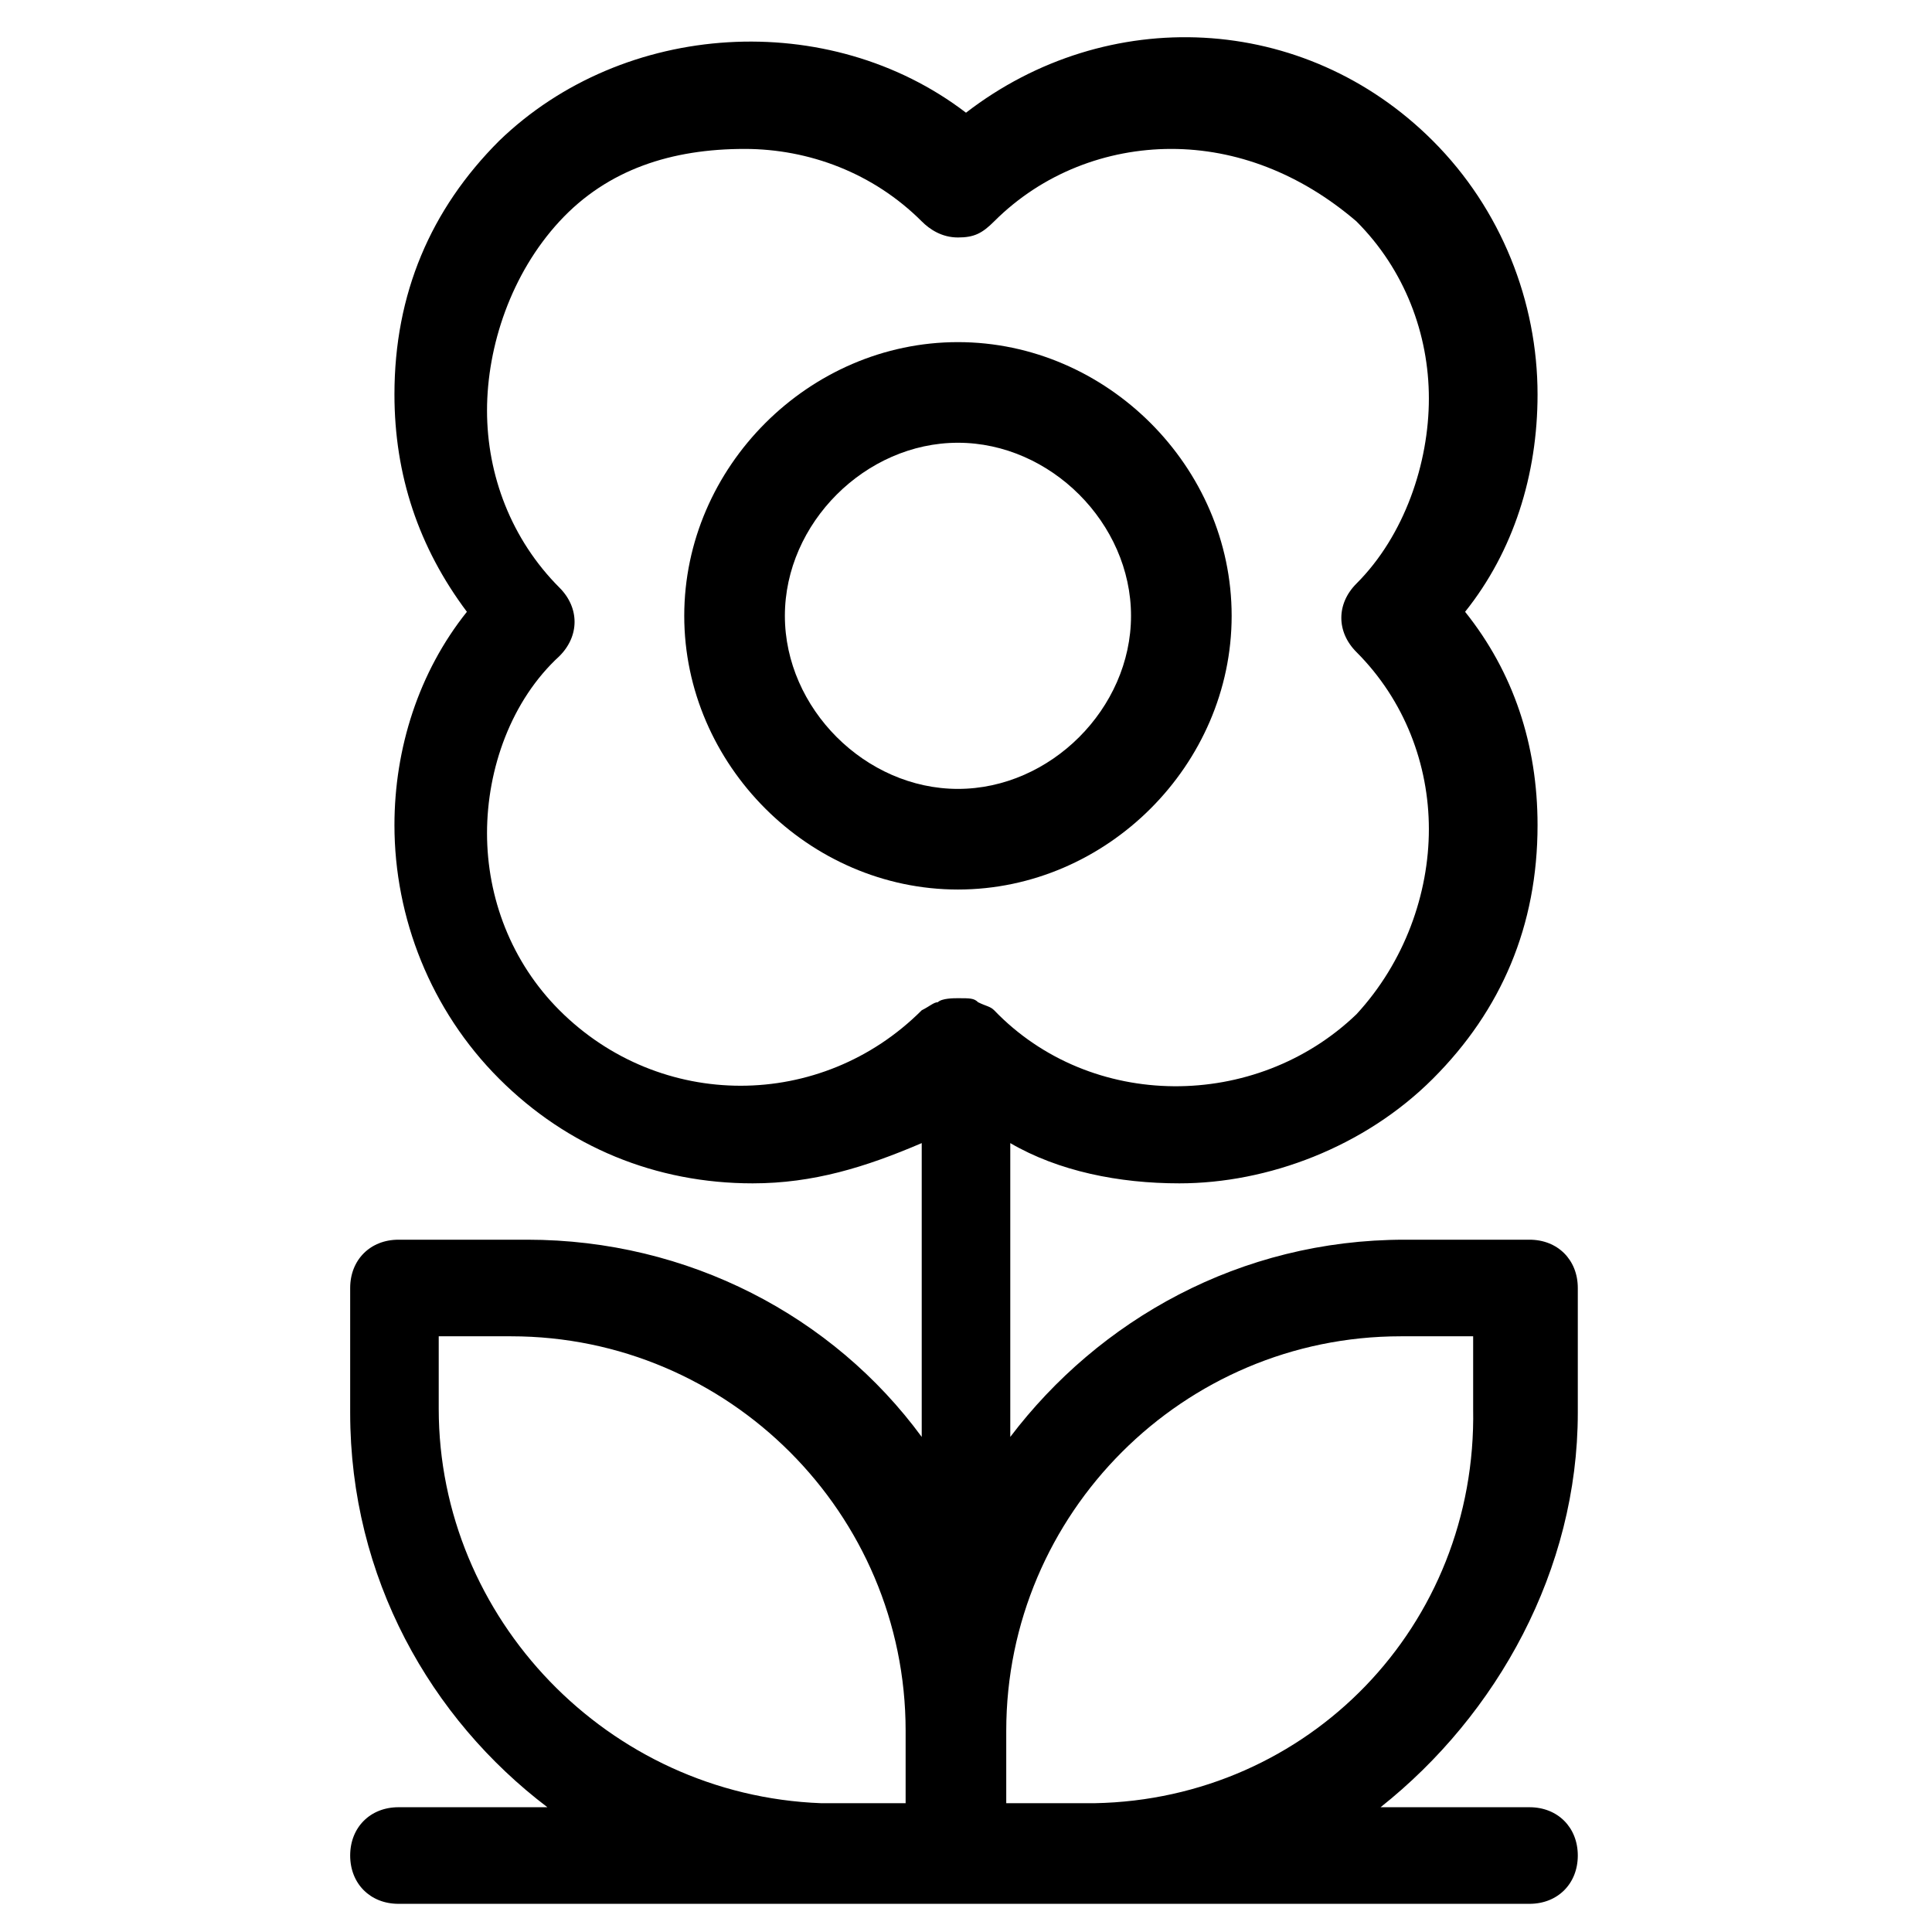 <?xml version="1.0" encoding="utf-8"?>
<!-- Generator: Adobe Illustrator 27.2.0, SVG Export Plug-In . SVG Version: 6.00 Build 0)  -->
<svg version="1.1" id="Layer_1" xmlns="http://www.w3.org/2000/svg" xmlns:xlink="http://www.w3.org/1999/xlink" x="0px" y="0px"
	 viewBox="0 0 48 48" style="enable-background:new 0 0 48 48;" xml:space="preserve">
<g>
	<path d="M23.8,8.5c-3.7,0-6.8,3.1-6.8,6.8s3.1,6.8,6.8,6.8s6.8-3.1,6.8-6.8S27.5,8.5,23.8,8.5z M23.8,19.6c-2.3,0-4.3-2-4.3-4.3
		s2-4.3,4.3-4.3s4.3,2,4.3,4.3S26.1,19.6,23.8,19.6z"/>
	<path d="M39.2,35.1V32c0-0.7-0.5-1.2-1.2-1.2h-3.1c-4.1,0-7.6,2-9.8,4.9v-7.3c1.2,0.7,2.7,1,4.2,1c2.2,0,4.6-0.9,6.3-2.6
		s2.6-3.8,2.6-6.3c0-2-0.6-3.8-1.8-5.3c1.2-1.5,1.8-3.4,1.8-5.4c0-2.3-0.9-4.6-2.6-6.3c-3.2-3.2-8.1-3.4-11.6-0.7l0,0l0,0l0,0l0,0
		c-3.4-2.6-8.5-2.3-11.6,0.7c-1.7,1.7-2.6,3.8-2.6,6.3c0,2,0.6,3.8,1.8,5.4c-1.2,1.5-1.8,3.4-1.8,5.3c0,2.3,0.9,4.6,2.6,6.3
		c1.7,1.7,3.9,2.6,6.3,2.6c1.5,0,2.8-0.4,4.2-1v7.3c-2.2-3-5.8-4.9-9.8-4.9H9.9c-0.7,0-1.2,0.5-1.2,1.2v3.1c0,4.1,2,7.6,4.9,9.8H9.9
		c-0.7,0-1.2,0.5-1.2,1.2s0.5,1.2,1.2,1.2h10.7c0.1,0,0.2,0,0.4,0h2.8l0,0h3.1c0.1,0,0.2,0,0.4,0h10.7c0.7,0,1.2-0.5,1.2-1.2
		s-0.5-1.2-1.2-1.2h-3.7C37.2,42.6,39.2,39,39.2,35.1z M22.6,44.8h-2.2c-5.3-0.2-9.5-4.6-9.5-9.8v-1.8h1.8c5.4,0,9.8,4.4,9.8,9.8
		V44.8z M24.7,25.1c-0.1-0.1-0.2-0.1-0.4-0.2c-0.1-0.1-0.2-0.1-0.5-0.1l0,0l0,0l0,0l0,0c-0.1,0-0.4,0-0.5,0.1
		c-0.1,0-0.2,0.1-0.4,0.2l0,0c-2.5,2.5-6.5,2.5-9,0l0,0c-1.2-1.2-1.8-2.8-1.8-4.4s0.6-3.3,1.8-4.4c0.5-0.5,0.5-1.2,0-1.7
		c-1.2-1.2-1.8-2.8-1.8-4.4s0.6-3.4,1.8-4.7s2.8-1.8,4.6-1.8c1.6,0,3.2,0.6,4.4,1.8c0.2,0.2,0.5,0.4,0.9,0.4l0,0l0,0l0,0l0,0
		c0.4,0,0.6-0.1,0.9-0.4c1.2-1.2,2.8-1.8,4.4-1.8c1.6,0,3.2,0.6,4.6,1.8c1.2,1.2,1.8,2.8,1.8,4.4s-0.6,3.4-1.8,4.6
		c-0.5,0.5-0.5,1.2,0,1.7c1.2,1.2,1.8,2.8,1.8,4.4c0,1.6-0.6,3.3-1.8,4.6l0,0C31.2,27.6,27.1,27.6,24.7,25.1L24.7,25.1z M27.2,44.8
		H25V43c0-5.4,4.4-9.8,9.8-9.8h1.8V35C36.7,40.4,32.5,44.7,27.2,44.8z"/>
</g>
</svg>
